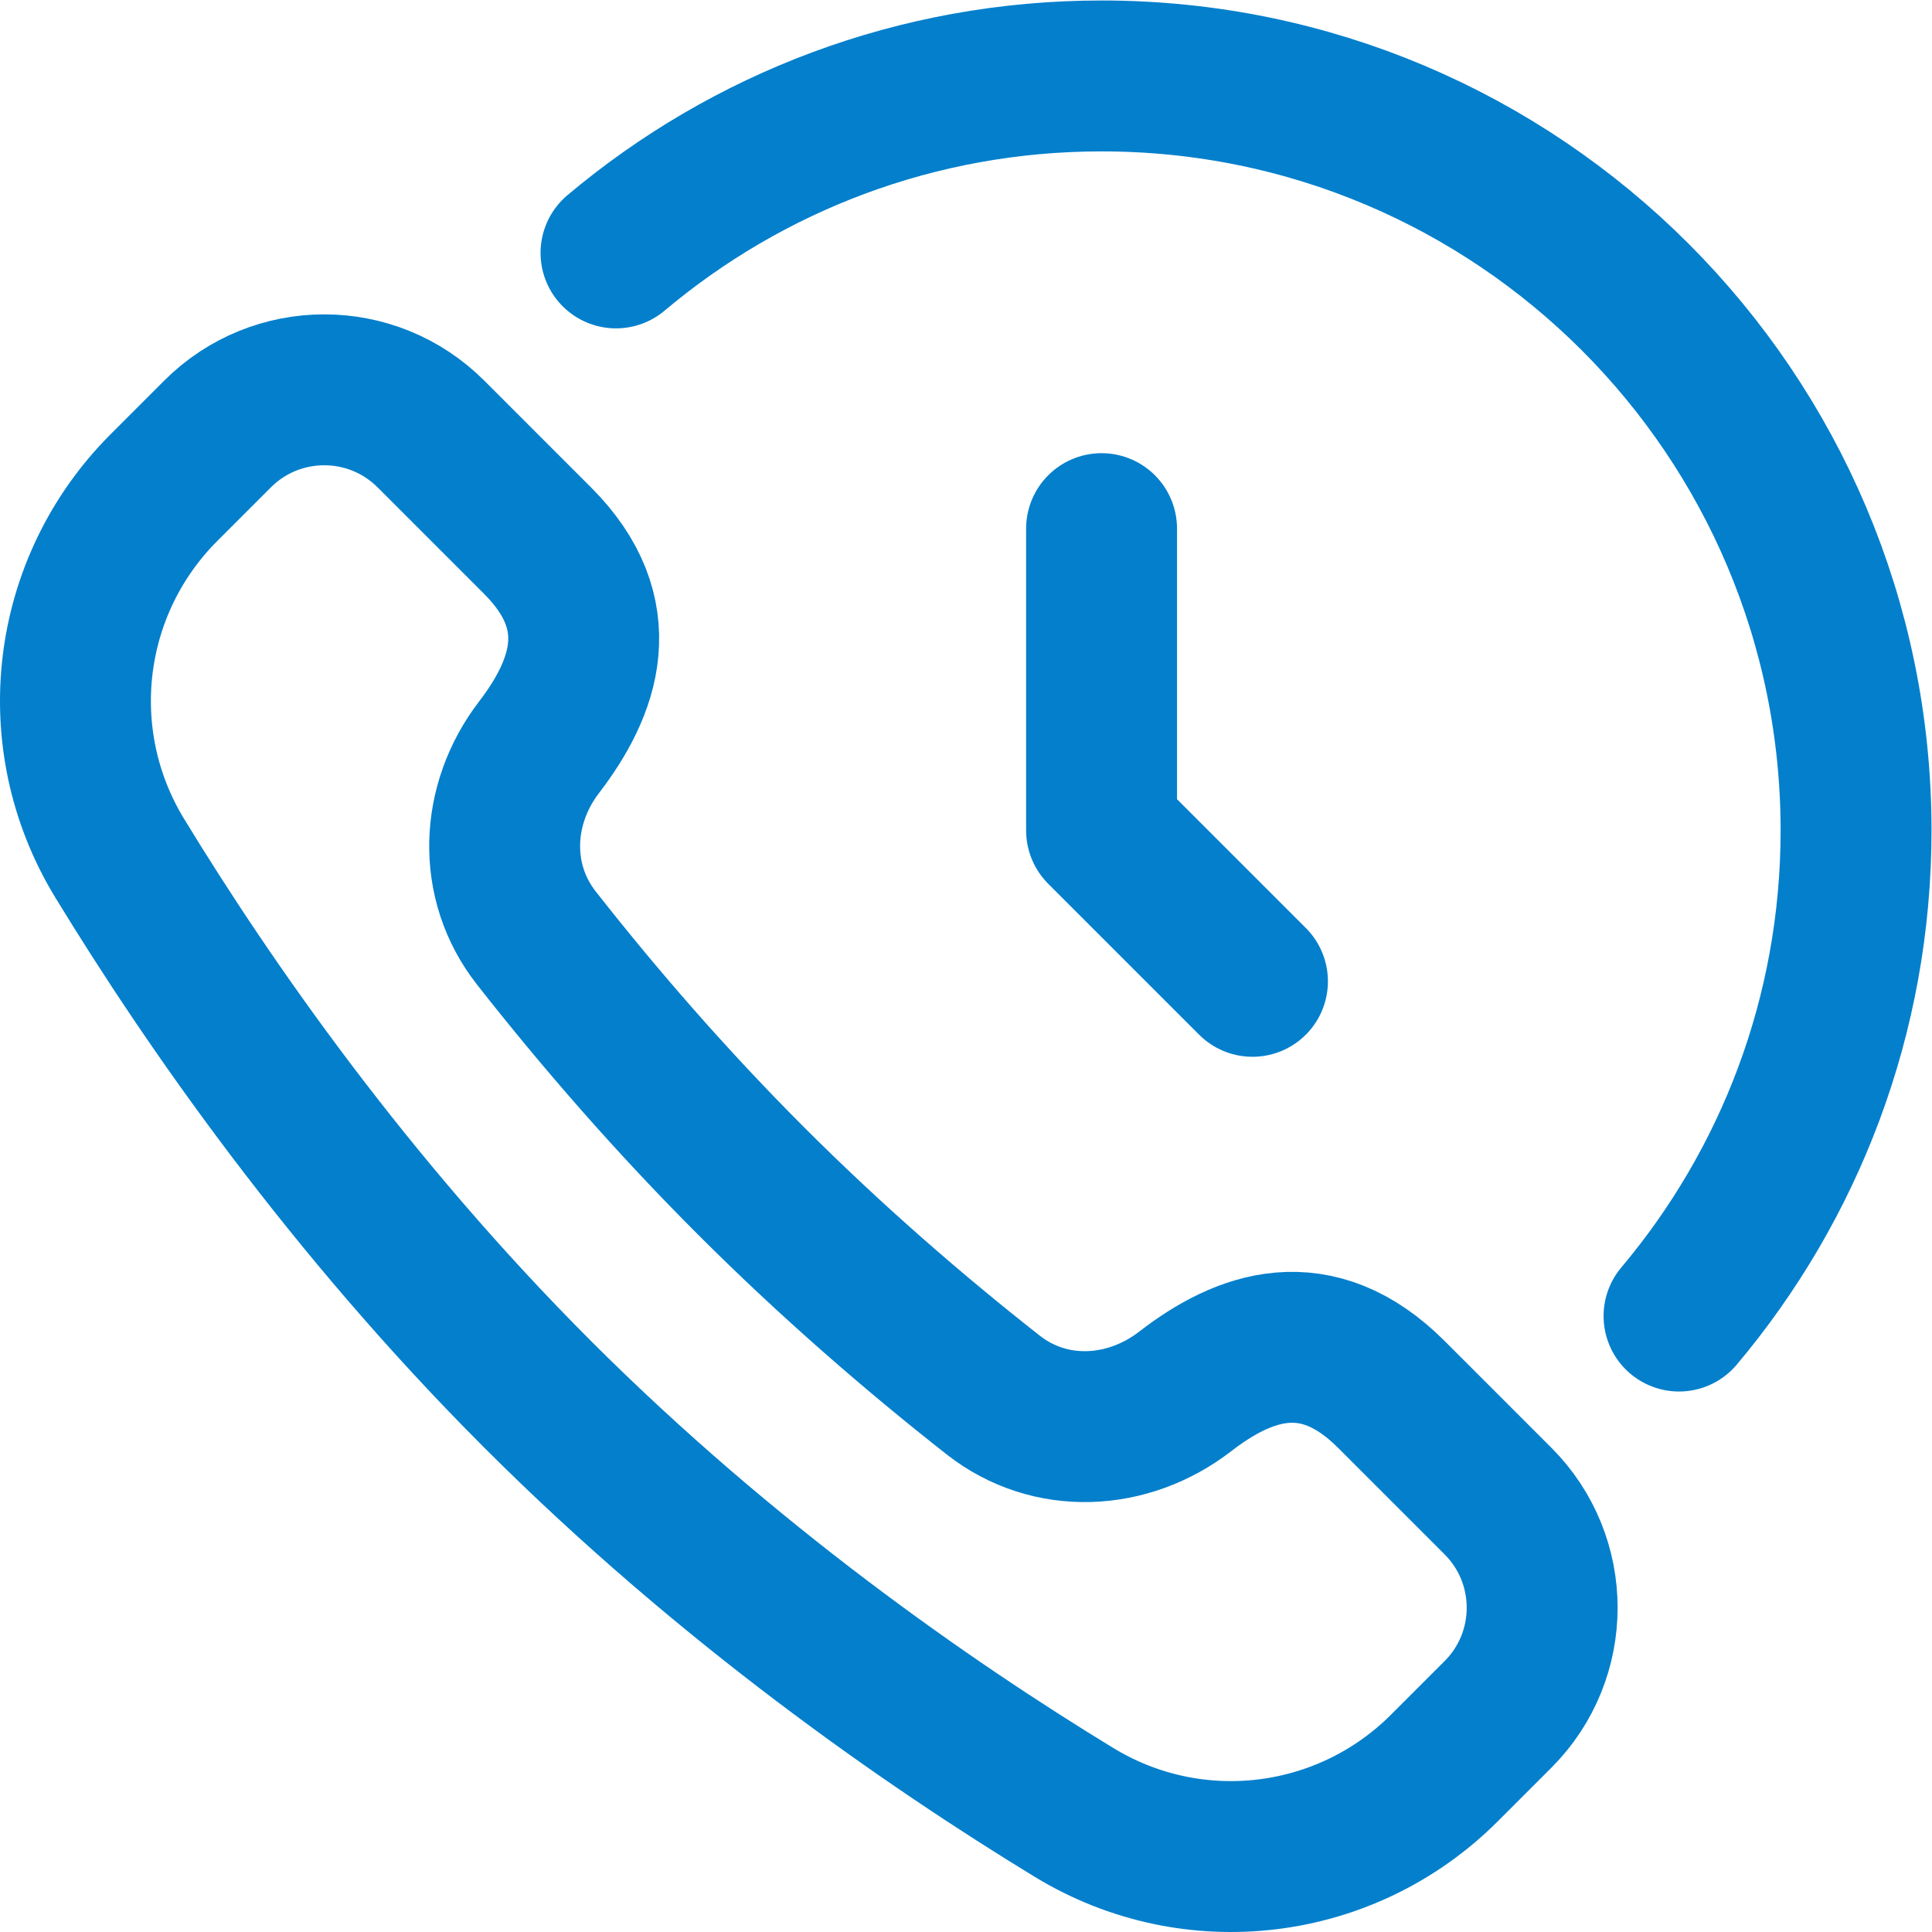 <svg xmlns="http://www.w3.org/2000/svg" version="1.1" xmlns:xlink="http://www.w3.org/1999/xlink" width="512" height="512" x="0" y="0" viewBox="0 0 682.667 682.667" style="enable-background:new 0 0 512 512" xml:space="preserve" class=""><g><defs><clipPath id="a" clipPathUnits="userSpaceOnUse"><path d="M0 512h512V0H0Z" fill="#037fcc" opacity="1" data-original="#000000"></path></clipPath></defs><g clip-path="url(#a)" transform="matrix(1.333 0 0 -1.333 0 682.667)"><path d="m0 0-28.282 28.283c-15.621 15.62-40.947 15.621-56.569 0l-14.178-14.179c-26.153-26.151-31.025-66.634-11.781-98.218C-87.278-122.731-50.256-176.018.002-226.276c50.276-50.276 103.584-87.307 142.203-110.836 31.571-19.235 72.039-14.333 98.177 11.805l14.179 14.178c15.621 15.621 15.621 40.948 0 56.569l-28.285 28.284c-19.866 19.866-39.05 12.807-54.593.794-15.196-11.744-35.823-12.835-50.926-.974-21.041 16.525-42.886 35.449-64.187 56.748-21.367 21.368-40.342 43.284-56.904 64.386C-12.087-90.348-11.21-69.869.369-54.76 12.467-38.976 19.621-19.621 0 0Z" style="stroke-width:40;stroke-linecap:round;stroke-linejoin:round;stroke-miterlimit:10;stroke-dasharray:none;stroke-opacity:1" transform="translate(142.514 368.799)" fill="none" stroke="#037fcc" stroke-width="40" stroke-linecap="round" stroke-linejoin="round" stroke-miterlimit="10" stroke-dasharray="none" stroke-opacity="" data-original="#000000" opacity="1" class=""></path><path d="M0 0c34.784 29.275 79.688 46.913 128.71 46.913 110.457 0 200-89.543 200-200 0-49.031-17.644-93.941-46.928-128.727" style="stroke-width:40;stroke-linecap:round;stroke-linejoin:round;stroke-miterlimit:10;stroke-dasharray:none;stroke-opacity:1" transform="translate(163.29 445.087)" fill="none" stroke="#037fcc" stroke-width="40" stroke-linecap="round" stroke-linejoin="round" stroke-miterlimit="10" stroke-dasharray="none" stroke-opacity="" data-original="#000000" opacity="1" class=""></path><path d="M0 0v-80l40-40" style="stroke-width:40;stroke-linecap:round;stroke-linejoin:round;stroke-miterlimit:10;stroke-dasharray:none;stroke-opacity:1" transform="translate(292 372)" fill="none" stroke="#037fcc" stroke-width="40" stroke-linecap="round" stroke-linejoin="round" stroke-miterlimit="10" stroke-dasharray="none" stroke-opacity="" data-original="#000000" opacity="1" class=""></path></g></g></svg>